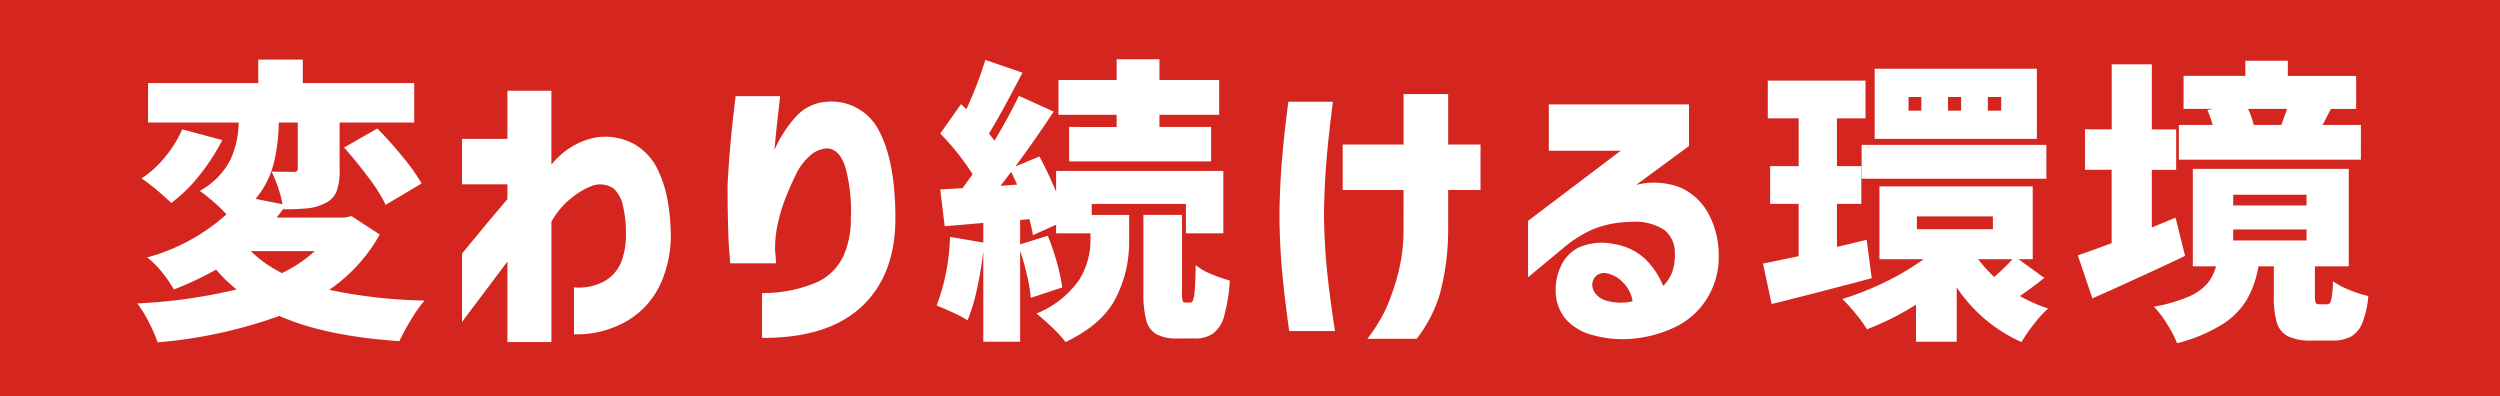 <svg xmlns="http://www.w3.org/2000/svg" width="303" height="48" viewBox="0 0 303 48"><g transform="translate(-712 -6375)"><rect width="303" height="48" transform="translate(712 6375)" fill="#d4261f"/><path d="M30.024-9.576a19.794,19.794,0,0,1-6.12,6.7,60.452,60.452,0,0,0,11.556,1.3A16.729,16.729,0,0,0,33.822.738,28.567,28.567,0,0,0,32.4,3.348Q23.364,2.736,17.856.288A57.372,57.372,0,0,1,3.1,3.492,16.965,16.965,0,0,0,2.034,1.044,14.441,14.441,0,0,0,.648-1.224,64.988,64.988,0,0,0,12.672-2.916a19.4,19.4,0,0,1-2.484-2.412A39.391,39.391,0,0,1,5.076-2.916,13.822,13.822,0,0,0,3.6-5.04,10.1,10.1,0,0,0,1.836-6.8a23.643,23.643,0,0,0,9.612-5.22,18.133,18.133,0,0,0-1.6-1.548q-.918-.792-1.638-1.3a8.969,8.969,0,0,0,3.69-3.726,10.956,10.956,0,0,0,1.026-4.554H1.944v-4.788H15.3V-30.78h5.4v2.844H34.2v4.788H25.164v5.688a7.586,7.586,0,0,1-.36,2.628,2.664,2.664,0,0,1-1.368,1.44,5.634,5.634,0,0,1-2.07.63,28.458,28.458,0,0,1-3.006.126v-.072l-.828,1.08H25.74l.864-.18ZM17.784-23.148a21.655,21.655,0,0,1-.612,4.968,10.891,10.891,0,0,1-2.2,4.284l3.276.648a16.385,16.385,0,0,0-1.332-3.96q.972.036,2.664.036a.639.639,0,0,0,.4-.09.432.432,0,0,0,.108-.342v-5.544Zm11.952.72q1.656,1.692,3.132,3.51a24.084,24.084,0,0,1,2.232,3.15l-4.356,2.592a19.039,19.039,0,0,0-2.034-3.24q-1.422-1.908-3.006-3.708Zm-18.792,1.4a24.633,24.633,0,0,1-2.79,4.3,18.449,18.449,0,0,1-3.4,3.33q-.684-.684-1.764-1.584a22.436,22.436,0,0,0-1.836-1.4,12.1,12.1,0,0,0,2.916-2.664A13.915,13.915,0,0,0,6.084-22.32ZM14.4-7.56A15.053,15.053,0,0,0,18.18-4.9,16.764,16.764,0,0,0,22.14-7.56ZM50.832,3.456H45.5V-6.3q-1.512,2.016-2.772,3.69t-2,2.646Q40,1.008,40,1.044V-7.272q.072-.072,1.62-1.962T45.5-13.86v-1.8H40v-5.508H45.5V-27h5.328v8.964a9.141,9.141,0,0,1,2.592-2.25,8.372,8.372,0,0,1,3.132-1.1,7.355,7.355,0,0,1,4.428.918A7.03,7.03,0,0,1,63.7-17.478a14.354,14.354,0,0,1,1.26,4.032A25.534,25.534,0,0,1,65.3-9.432,14.075,14.075,0,0,1,63.972-3.42,10.064,10.064,0,0,1,59.994.9a12.2,12.2,0,0,1-6.426,1.62V-3.168a6.49,6.49,0,0,0,3.726-.774A4.629,4.629,0,0,0,59.31-6.3a9.2,9.2,0,0,0,.558-3.276,15.072,15.072,0,0,0-.342-3.384,4.043,4.043,0,0,0-1.134-2.178,2.9,2.9,0,0,0-2.52-.378,8.8,8.8,0,0,0-2.52,1.44,9.551,9.551,0,0,0-2.52,2.952Zm22.32-29.808h5.4q0,.036-.108.972t-.27,2.412q-.162,1.476-.306,3.132a14.938,14.938,0,0,1,2.718-4.158,5.446,5.446,0,0,1,3.654-1.674,6.43,6.43,0,0,1,6.336,3.6Q92.52-18.36,92.52-11.556q0,6.912-4.1,10.728t-12.06,3.78V-2.484A16.335,16.335,0,0,0,83.178-3.87a6.591,6.591,0,0,0,3.114-3.258,10.861,10.861,0,0,0,.828-4.428,20.16,20.16,0,0,0-.63-6.066q-.7-2.322-2.25-2.394a3.325,3.325,0,0,0-2.124.936,7.131,7.131,0,0,0-1.656,2.232q-.648,1.332-1.17,2.646a17.968,17.968,0,0,0-.738,2.178q-.18.612-.4,1.71A14.391,14.391,0,0,0,77.94-7.6q.072.612.09,1.044t.018.468H72.5q0-.036-.108-1.4T72.234-11q-.054-2.142-.054-4.518.108-2.232.324-4.716t.432-4.248Q73.152-26.244,73.152-26.352Zm46.188,3.744v-1.476h-7.056V-28.3h7.056v-2.52h5.184v2.52h7.236v4.212h-7.236v1.476h6.264v4.176H113.58v-4.176Zm-3.024,10.656h4.536v3.276a14.875,14.875,0,0,1-1.62,6.8q-1.62,3.2-6.084,5.328a16.051,16.051,0,0,0-1.6-1.746Q110.52.72,109.62,0A11.554,11.554,0,0,0,114.8-4.086a9.1,9.1,0,0,0,1.368-4.734v-.9H112v-1.044L109.188-9.5a15.575,15.575,0,0,0-.432-1.944l-1.116.108v2.952l3.348-1.044a28.073,28.073,0,0,1,1.1,3.222,23.792,23.792,0,0,1,.666,3.042l-3.816,1.26a20.985,20.985,0,0,0-.468-2.754A29.461,29.461,0,0,0,107.64-7.6V3.42h-4.464V-7.524q-.288,2.412-.774,4.608A22.239,22.239,0,0,1,101.268.828a12.088,12.088,0,0,0-1.71-.918q-1.134-.522-2.034-.882a25.7,25.7,0,0,0,1.62-8.316l4.032.684V-10.98l-4.68.4-.54-4.464,2.7-.144,1.224-1.692a29.794,29.794,0,0,0-3.924-4.932l2.52-3.564.648.612a47.267,47.267,0,0,0,2.3-5.976l4.5,1.548q-2.736,5.256-4.068,7.38.252.288.684.864,1.764-2.988,2.952-5.436l4.212,1.908q-2.3,3.492-4.644,6.66l2.916-1.224A45.72,45.72,0,0,1,112-14.76v-2.52h20.268v7.56h-4.536v-3.564H116.316Zm-9.036-3.672-.72-1.548-1.3,1.692ZM128.268-1.332q.216,0,.342-.324a5.288,5.288,0,0,0,.2-1.278q.072-.954.108-2.934a6.922,6.922,0,0,0,1.836,1.062,17.227,17.227,0,0,0,2.3.81,20.681,20.681,0,0,1-.684,4.284,3.92,3.92,0,0,1-1.332,2.124,3.842,3.842,0,0,1-2.268.612h-1.98a5.308,5.308,0,0,1-2.646-.522A2.764,2.764,0,0,1,122.922.81a12.676,12.676,0,0,1-.342-3.366v-9.4h4.68v9.36a4.42,4.42,0,0,0,.072,1.044.306.306,0,0,0,.324.216Zm11.88-24.336h5.4q-.54,4.176-.792,7.29t-.288,6.39q.036,3.492.36,6.7t.972,7.416h-5.544q-.576-4.068-.864-7.218t-.324-6.75q.036-3.42.288-6.552T140.148-25.668Zm13.968,10.692h-7.38v-5.508h7.38V-26.6h5.4v6.12h3.924v5.508h-3.924v5a30.131,30.131,0,0,1-.972,7.47A16.429,16.429,0,0,1,155.7,3.06h-5.976a19.817,19.817,0,0,0,2.3-3.744,28.369,28.369,0,0,0,1.4-4.068,21.1,21.1,0,0,0,.684-5.292Zm17.6-4.752v-5.616h16.992v5.04L182.3-15.588a8.776,8.776,0,0,1,5.418.342,7.207,7.207,0,0,1,3.33,3.114,10.574,10.574,0,0,1,1.26,4.968,9.51,9.51,0,0,1-1.422,5.346,9.239,9.239,0,0,1-3.78,3.42,14.906,14.906,0,0,1-4.968,1.422,13.365,13.365,0,0,1-5.166-.432,6.388,6.388,0,0,1-3.258-1.98,5.44,5.44,0,0,1-1.17-3.492,6.623,6.623,0,0,1,.63-2.844,4.639,4.639,0,0,1,2.214-2.3,7.02,7.02,0,0,1,4.212-.4,7.191,7.191,0,0,1,3.744,1.764,9.6,9.6,0,0,1,2.232,3.312A4.489,4.489,0,0,0,186.7-5.112a6.073,6.073,0,0,0,.288-2.124,3.5,3.5,0,0,0-1.278-2.9,6.479,6.479,0,0,0-4.194-.954,12.024,12.024,0,0,0-4.7.99,15.134,15.134,0,0,0-3.366,2.178L169.2-4.392v-6.84l11.232-8.5ZM178.632-4.9a1.457,1.457,0,0,0-1.44.648,1.565,1.565,0,0,0-.036,1.494,2.4,2.4,0,0,0,1.584,1.206,6.05,6.05,0,0,0,2.178.216,6.1,6.1,0,0,0,.954-.144,4.006,4.006,0,0,0-1.134-2.25A3.7,3.7,0,0,0,178.632-4.9Zm52.236-24.768v8.5H211.212v-8.5ZM210.852-4.284q-2.664.72-6.084,1.6t-4.86,1.242l-1.188.288-1.044-4.9q2.988-.612,4.32-.9v-6.336H198.54v-4.572H202v-5.8h-3.744v-4.572H210.1v4.572H206.64v5.8h2.952v4.572H206.64v5.22l3.6-.864Zm6.012-20.3v-1.656h-1.548v1.656Zm4.824,0v-1.656H220.1v1.656Zm4.86,0v-1.656h-1.62v1.656Zm-16.92,8.244v-4.1H232.02v4.1ZM231.768-4.32q-1.332,1.08-2.952,2.2a18.792,18.792,0,0,0,3.42,1.512,13.245,13.245,0,0,0-1.728,1.89A21.56,21.56,0,0,0,229,3.456a18.475,18.475,0,0,1-7.848-6.624V3.42h-4.932v-4.5a33.591,33.591,0,0,1-5.94,2.988A17.507,17.507,0,0,0,208.89,0a19.286,19.286,0,0,0-1.6-1.764,35.763,35.763,0,0,0,5.184-2.052,31.265,31.265,0,0,0,4.68-2.772h-5.364v-8.82h18.576v8.82h-1.728Zm-15.444-7.452v1.548h9.216v-1.548Zm7.416,5.184a20.252,20.252,0,0,0,1.944,2.16,24.251,24.251,0,0,0,2.232-2.16Zm46.4-12.06H248.076V-22.86h4.1a12.385,12.385,0,0,0-.648-1.8l.72-.144h-3.6v-4h7.488v-1.836h5.148V-28.8h8.28v4h-3.06L265.5-22.86h4.644ZM248.832-6.984q-2.34,1.116-5.292,2.466t-4,1.818l-1.944.864-1.764-5.22q1.8-.612,4.1-1.476v-8.892H236.7v-4.9h3.24V-30.2h4.86v7.884h2.952v4.9H244.8v6.984l2.88-1.188Zm7.632-17.82a9.943,9.943,0,0,1,.684,1.944H260.5q.54-1.476.684-1.944ZM266.04-1.116q.36,0,.5-.5a12.86,12.86,0,0,0,.216-2.3A8.735,8.735,0,0,0,268.7-2.88a13.065,13.065,0,0,0,2.34.756,11.116,11.116,0,0,1-.738,3.294,3.3,3.3,0,0,1-1.386,1.638,4.845,4.845,0,0,1-2.3.468H264.2a6.375,6.375,0,0,1-2.9-.522,2.717,2.717,0,0,1-1.35-1.656,11.172,11.172,0,0,1-.36-3.222v-3.6h-1.872a12.01,12.01,0,0,1-1.386,4.014,9.235,9.235,0,0,1-3.024,3.042A19.368,19.368,0,0,1,247.86,3.6a13.2,13.2,0,0,0-1.206-2.322,12.072,12.072,0,0,0-1.6-2.106,19.1,19.1,0,0,0,4.176-1.206,6.36,6.36,0,0,0,2.286-1.584,5.374,5.374,0,0,0,1.062-2.106h-2.808V-17.532h18.9V-5.724h-4.1V-2.2a2.633,2.633,0,0,0,.09.9q.09.18.45.18ZM254.664-14.4v1.3h8.892v-1.3Zm0,4.212v1.332h8.892v-1.332Z" transform="translate(728 6413)" fill="#fff"/></g></svg>